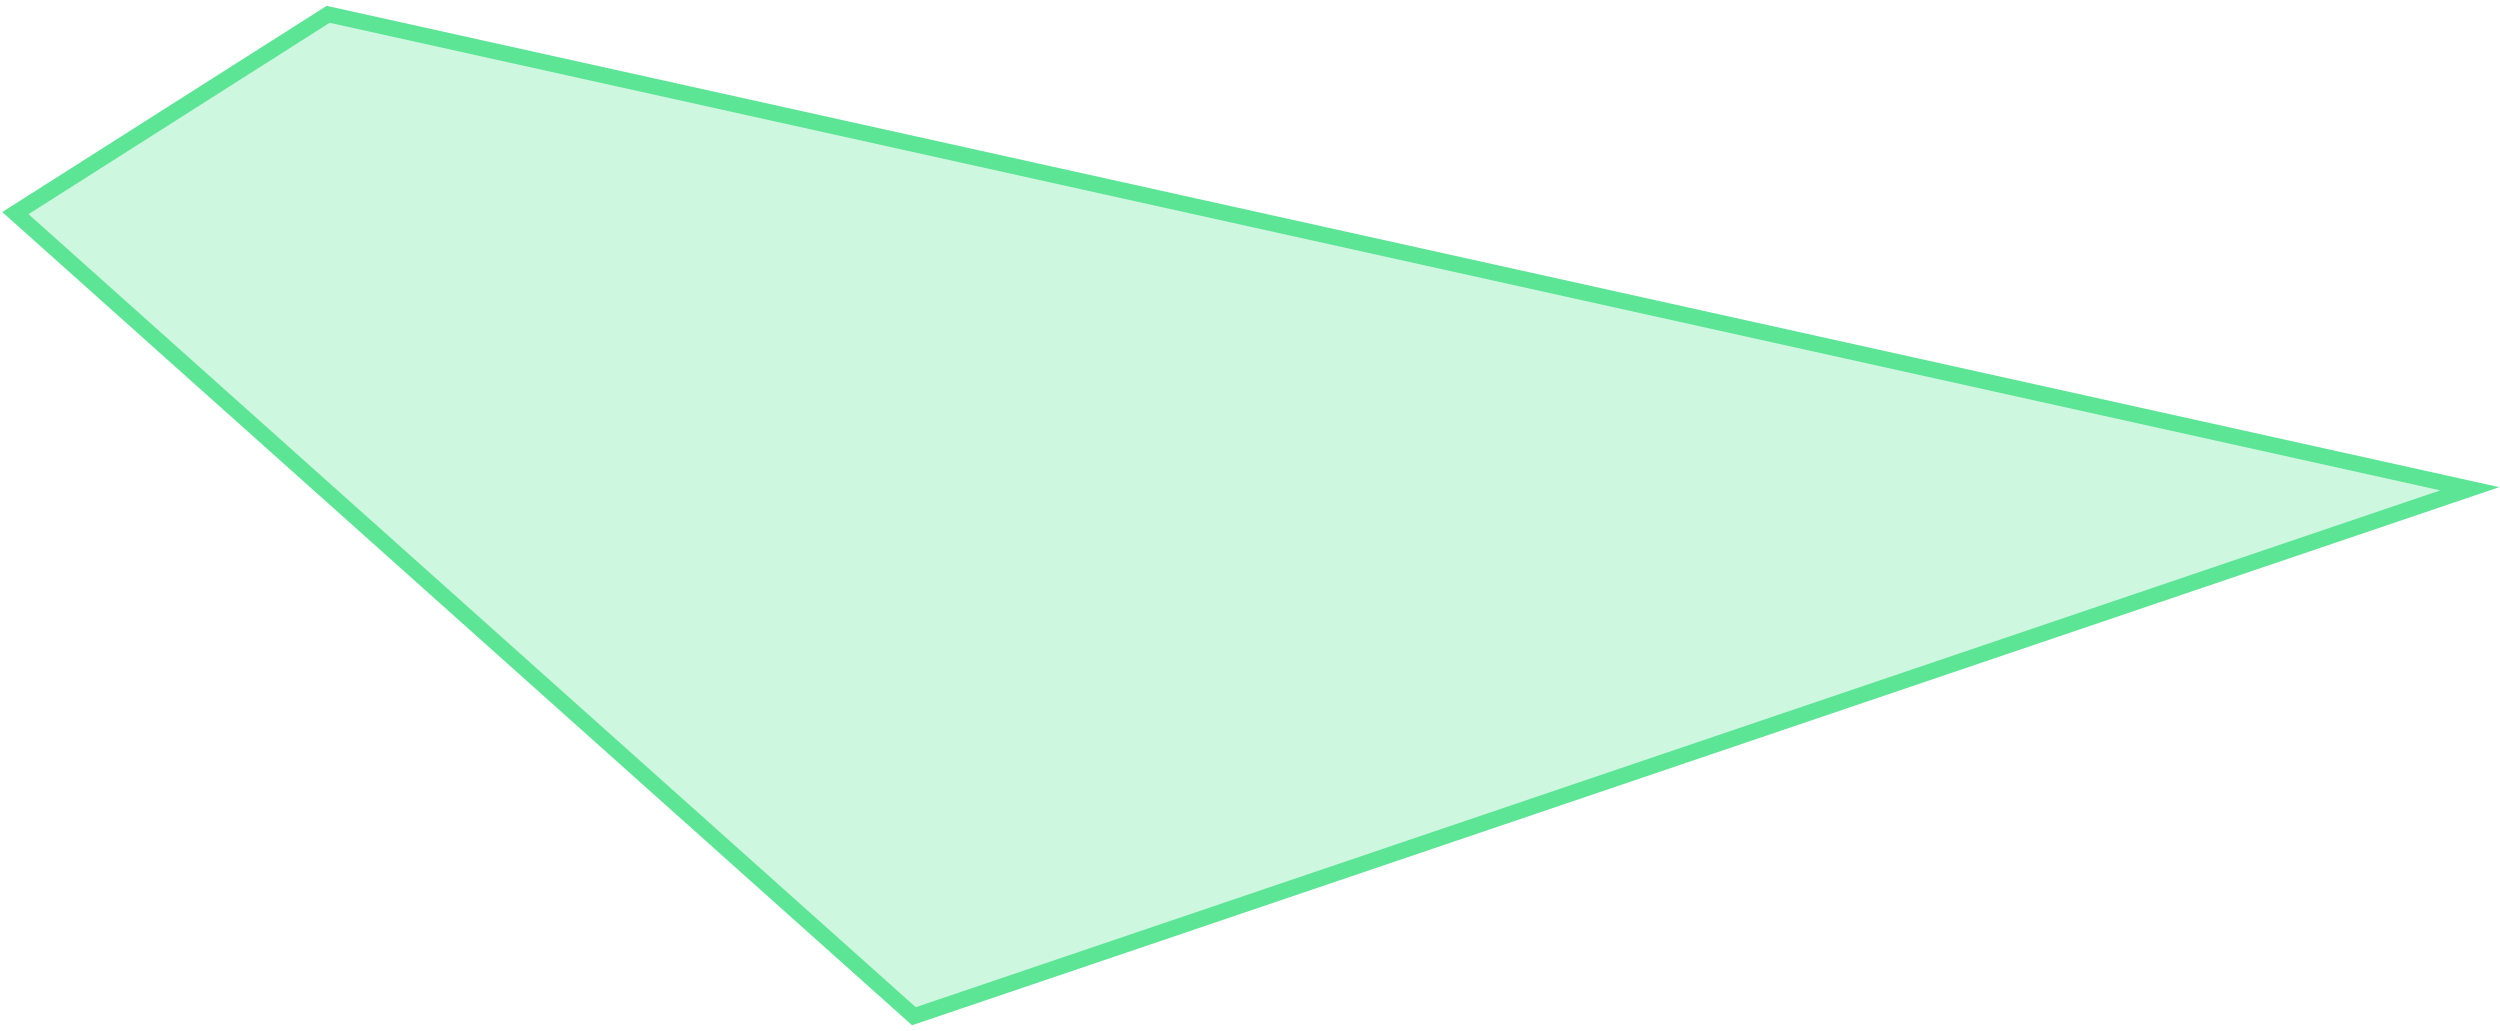 <?xml version="1.0" encoding="UTF-8"?> <svg xmlns="http://www.w3.org/2000/svg" width="393" height="162" viewBox="0 0 393 162" fill="none"><path d="M388.249 76.833L51.583 2.25L2.416 33.5L143.666 159.75L388.249 76.833Z" fill="#5CE595" fill-opacity="0.3"></path><path d="M388.249 76.833L51.583 2.25L2.416 33.5L143.666 159.75L388.249 76.833Z" stroke="#5CE595" stroke-width="2.5"></path></svg> 